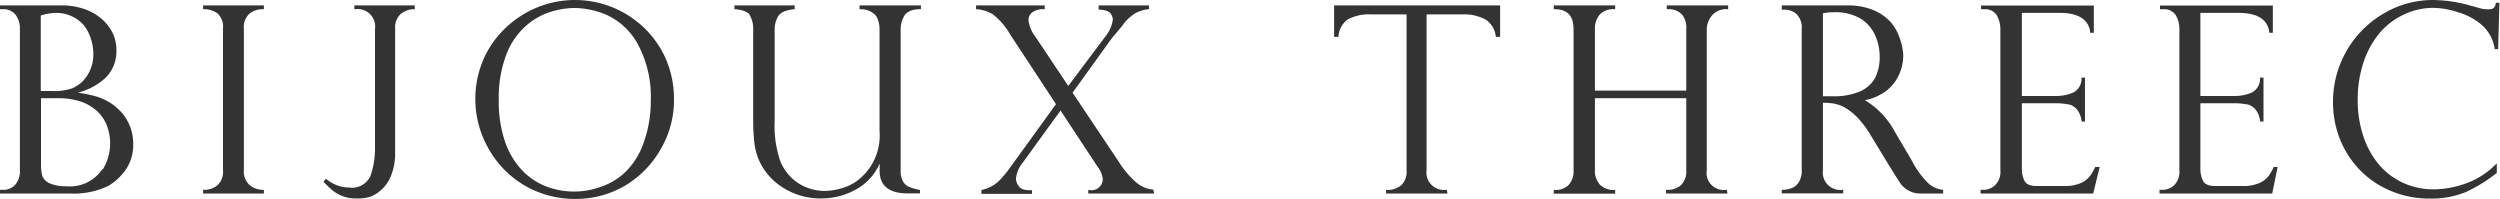 <svg xmlns="http://www.w3.org/2000/svg" viewBox="0 0 203.6 16.17"><defs><style>.cls-1{fill:#333;}</style></defs><g id="PH"><path class="cls-1" d="M10.71,10.66a3.77,3.77,0,0,0-.44-1,3.54,3.54,0,0,0-.69-.82,4,4,0,0,0-1-.69,4.87,4.87,0,0,0-1.15-.4c-.35-.08-.71-.15-1.09-.2A5.25,5.25,0,0,0,8.57,6.36a3,3,0,0,0,.91-2.27,3.17,3.17,0,0,0-.31-1.41,3.67,3.67,0,0,0-.9-1.15A4.27,4.27,0,0,0,6.85.73,5.6,5.6,0,0,0,5,.44H0V.75H.25a1.23,1.23,0,0,1,1,.43A1.83,1.83,0,0,1,1.62,2.4V13.86a1.68,1.68,0,0,1-.4,1.21,1.31,1.31,0,0,1-.95.39H0v.3H5.75a6.42,6.42,0,0,0,3.07-.62,4.56,4.56,0,0,0,1.41-1.31,3.53,3.53,0,0,0,.62-2.08A4,4,0,0,0,10.71,10.66ZM3.32,1.26A4.66,4.66,0,0,1,4.6,1.05a2.89,2.89,0,0,1,1.21.26,2.85,2.85,0,0,1,1,.73A3.19,3.19,0,0,1,7.38,3.1,3.9,3.9,0,0,1,7.6,4.37a3.13,3.13,0,0,1-.32,1.47,3.06,3.06,0,0,1-.66.89,3.68,3.68,0,0,1-.68.44,4.3,4.3,0,0,1-1.7.24H3.32Zm5,12.54a3.19,3.19,0,0,1-2.92,1.37A3.25,3.25,0,0,1,4,14.91a1.1,1.1,0,0,1-.56-.6,3.7,3.7,0,0,1-.1-.89V8H4.81a5.65,5.65,0,0,1,1.73.26A3.76,3.76,0,0,1,7.85,9a3.18,3.18,0,0,1,.82,1.14,4.07,4.07,0,0,1-.3,3.66Z"/><path class="cls-1" d="M21.49,15.76H16.54v-.3h.07a1.7,1.7,0,0,0,1.1-.37,1.49,1.49,0,0,0,.45-1.23V2.33a1.46,1.46,0,0,0-.45-1.24,1.87,1.87,0,0,0-1.1-.34h-.07V.44h4.95V.75h-.07a1.69,1.69,0,0,0-1.11.37,1.47,1.47,0,0,0-.45,1.21V13.86a1.46,1.46,0,0,0,.48,1.22,1.7,1.7,0,0,0,1.08.38h.07Z"/><path class="cls-1" d="M29,16.16a2.82,2.82,0,0,1-1.13-.2,2.89,2.89,0,0,1-.83-.49,7.34,7.34,0,0,1-.7-.68l0,0,.19-.21.05,0a2.86,2.86,0,0,0,1.85.69,1.64,1.64,0,0,0,1.74-.94,6.92,6.92,0,0,0,.37-2.4V2.38A1.43,1.43,0,0,0,28.92.75h-.06V.44h4.92V.75h-.06a1.7,1.7,0,0,0-1.1.4,1.53,1.53,0,0,0-.44,1.23v10a4.91,4.91,0,0,1-.29,1.81,3.06,3.06,0,0,1-.76,1.2,2.82,2.82,0,0,1-1,.64A3.59,3.59,0,0,1,29,16.16Z"/><path class="cls-1" d="M54.24,4.83a8,8,0,0,0-1.8-2.58A8.14,8.14,0,0,0,46.83,0a8.17,8.17,0,0,0-5.69,2.31,7.72,7.72,0,0,0-1.79,2.58,8.15,8.15,0,0,0,.44,7.22,8,8,0,0,0,2.94,3,8.11,8.11,0,0,0,4.12,1.09,7.9,7.9,0,0,0,4.07-1.09,8.15,8.15,0,0,0,2.91-3,7.88,7.88,0,0,0,1.06-4A8.26,8.26,0,0,0,54.24,4.83ZM52.39,11.7A6.05,6.05,0,0,1,50.94,14a5.33,5.33,0,0,1-2,1.21,6.36,6.36,0,0,1-4.39,0,5.47,5.47,0,0,1-2-1.31,6.47,6.47,0,0,1-1.42-2.36,10.2,10.2,0,0,1-.51-3.39,9.87,9.87,0,0,1,.62-3.72,5.92,5.92,0,0,1,1.59-2.32,5.43,5.43,0,0,1,2-1.14,6.69,6.69,0,0,1,2-.32,6.91,6.91,0,0,1,2.61.58,5.52,5.52,0,0,1,2.45,2.27A9,9,0,0,1,53,8.16,9.92,9.92,0,0,1,52.39,11.7Z"/><path class="cls-1" d="M66.93,16.16a5.66,5.66,0,0,1-3-.78,5.14,5.14,0,0,1-1.92-1.93,5,5,0,0,1-.56-1.7,15.21,15.21,0,0,1-.11-1.82V2.38a2.2,2.2,0,0,0-.26-1.11C61,1,60.53.81,59.87.75h-.06V.44h4.91V.75h-.06c-.68.08-1.11.27-1.29.58a2.06,2.06,0,0,0-.28,1V9.81a8.85,8.85,0,0,0,.46,3.32A3.89,3.89,0,0,0,65,14.91a4,4,0,0,0,2.21.64,5.21,5.21,0,0,0,1.23-.19,4,4,0,0,0,1.33-.61,4.6,4.6,0,0,0,1.86-4.07V2.38a2.18,2.18,0,0,0-.28-1.09A1.66,1.66,0,0,0,70.05.75H70V.44h5V.75h-.07c-.67,0-1.11.22-1.29.55a2.09,2.09,0,0,0-.29,1.05V13.86a1.79,1.79,0,0,0,.19.91,1.05,1.05,0,0,0,.52.46,4.53,4.53,0,0,0,.86.24h0v.28H74c-.58,0-2.36,0-2.36-1.82v-.61a4.42,4.42,0,0,1-1.93,2.11A5.76,5.76,0,0,1,66.93,16.16Z"/><path class="cls-1" d="M94,15.76H88.63v-.29h.07a.91.91,0,0,0,1.11-.89,2,2,0,0,0-.42-1L86.37,9l-3.05,4.21a2.43,2.43,0,0,0-.58,1.35,1.11,1.11,0,0,0,.24.62c.15.22.49.33,1,.31h.07v.3H79.93v-.32h0a2.85,2.85,0,0,0,1.67-1,8.38,8.38,0,0,0,.68-.85L86,8.48,82.28,2.83a5.59,5.59,0,0,0-1.43-1.67,3,3,0,0,0-1.3-.41h-.06V.44h5.59V.75H85a1.42,1.42,0,0,0-1,.31.81.81,0,0,0-.24.57A2.69,2.69,0,0,0,84.33,3L87,7,90,3a2.82,2.82,0,0,0,.63-1.4.92.92,0,0,0-.2-.52c-.12-.17-.43-.27-.9-.3h-.06V.44h4.1V.75h-.06a3.05,3.05,0,0,0-1,.3,3.57,3.57,0,0,0-1.13,1.07c-.5.6-.78.93-.84,1L87.35,7.55l3.82,5.71a7.22,7.22,0,0,0,1.29,1.53,2.53,2.53,0,0,0,1,.57,3.4,3.4,0,0,0,.46.08h0Z"/><path class="cls-1" d="M117.88,15.76h-5v-.29H113a1.75,1.75,0,0,0,1.11-.38,1.5,1.5,0,0,0,.44-1.22V1.17h-3a3.6,3.6,0,0,0-1.82.43A1.89,1.89,0,0,0,109,3l0,0h-.35V.44h13.52V3h-.35V3A1.89,1.89,0,0,0,121,1.6a3.66,3.66,0,0,0-1.82-.43h-3V13.86a1.42,1.42,0,0,0,1.59,1.6h.06Z"/><path class="cls-1" d="M140.68,15.76h-5v-.3h.07a1.64,1.64,0,0,0,1.16-.39,1.58,1.58,0,0,0,.42-1.19V8h-7.44v5.87a1.62,1.62,0,0,0,.43,1.19,1.58,1.58,0,0,0,1.16.41h.06v.3h-5v-.3h.06a1.5,1.5,0,0,0,1.15-.41,1.65,1.65,0,0,0,.4-1.19V2.38c0-1.1-.51-1.63-1.55-1.63h-.06V.44h5V.75h-.06a1.5,1.5,0,0,0-1.21.45,1.78,1.78,0,0,0-.38,1.18v5h7.44v-5A1.75,1.75,0,0,0,137,1.2a1.48,1.48,0,0,0-1.19-.45h-.07V.44h5V.75h-.07a1.47,1.47,0,0,0-1.19.45A1.76,1.76,0,0,0,139,2.38V13.86a1.39,1.39,0,0,0,1.57,1.6h.07Z"/><path class="cls-1" d="M185.05,15.76h-9.18v-.3h.28a1.43,1.43,0,0,0,.91-.37,1.58,1.58,0,0,0,.43-1.23V2.42a2.26,2.26,0,0,0-.3-1.19,1.12,1.12,0,0,0-1-.48h-.28V.45h9.19V2.67h-.29V2.61c-.13-1-.94-1.56-2.48-1.56H179.2V7.82h2.71a3.68,3.68,0,0,0,1.45-.27,1.26,1.26,0,0,0,.7-1.17V6.32h.28V9.9h-.28V9.84a1.84,1.84,0,0,0-.33-.87,1.31,1.31,0,0,0-.49-.4,1.22,1.22,0,0,0-.42-.09,3.94,3.94,0,0,0-.77-.07H179.2v5.33a2.19,2.19,0,0,0,.22,1c.14.27.48.41,1,.41h2.26a3.1,3.1,0,0,0,1.31-.24,1.88,1.88,0,0,0,.8-.63,4,4,0,0,0,.38-.68l0,0h.32Z"/><path class="cls-1" d="M170.47,15.76H161.3v-.3h.27a1.36,1.36,0,0,0,.9-.37,1.51,1.51,0,0,0,.44-1.23V2.42a2.31,2.31,0,0,0-.3-1.19,1.12,1.12,0,0,0-1-.48h-.27V.45h9.18V2.67h-.29V2.61c-.13-1-.94-1.56-2.48-1.56h-3.09V7.82h2.71a3.68,3.68,0,0,0,1.45-.27,1.26,1.26,0,0,0,.7-1.17V6.32h.28V9.9h-.28V9.84a1.84,1.84,0,0,0-.33-.87,1.31,1.31,0,0,0-.49-.4,1.22,1.22,0,0,0-.42-.09,4,4,0,0,0-.78-.07h-2.84v5.33a2.19,2.19,0,0,0,.22,1c.14.27.48.41,1,.41h2.26a3.13,3.13,0,0,0,1.31-.24,1.88,1.88,0,0,0,.8-.63,4,4,0,0,0,.38-.68l0,0H171Z"/><path class="cls-1" d="M197.89,16.17a8,8,0,0,1-3.29-.67,7.5,7.5,0,0,1-2.53-1.78,7.81,7.81,0,0,1-1.56-2.53A8.17,8.17,0,0,1,190,8.3a8.32,8.32,0,0,1,4.09-7.18A7.88,7.88,0,0,1,198.15,0,11.67,11.67,0,0,1,201,.4l1.07.3a2.67,2.67,0,0,0,.51.06c.32,0,.44-.05.5-.1a.71.71,0,0,0,.18-.39V.22h.29L203.45,4h-.29V3.92a3.22,3.22,0,0,0-1-1.85A5.16,5.16,0,0,0,200.19,1a6.81,6.81,0,0,0-2-.36,5.58,5.58,0,0,0-2.43.55,5.76,5.76,0,0,0-2,1.54,7.4,7.4,0,0,0-1.29,2.39,9.59,9.59,0,0,0-.46,3,9.29,9.29,0,0,0,.45,2.94,6.86,6.86,0,0,0,1.29,2.35,5.66,5.66,0,0,0,2,1.5,6,6,0,0,0,2.49.51,7.89,7.89,0,0,0,2.52-.46,6.48,6.48,0,0,0,2.47-1.55l.11-.11v.78l0,0a12.39,12.39,0,0,1-2.52,1.56A7.3,7.3,0,0,1,197.89,16.17Z"/><path class="cls-1" d="M158.25,15.76H156.5a2,2,0,0,1-1.79-.91l-.53-.83-1.83-3a7.7,7.7,0,0,0-1.11-1.48,4.8,4.8,0,0,0-1.05-.81,3,3,0,0,0-.87-.3,5.43,5.43,0,0,0-.86-.06v5.49a1.42,1.42,0,0,0,1.59,1.6h.06v.29h-5v-.29h.07a2.12,2.12,0,0,0,.78-.16,1.17,1.17,0,0,0,.55-.49,1.74,1.74,0,0,0,.22-1V2.38a1.53,1.53,0,0,0-.42-1.23,1.4,1.4,0,0,0-.93-.36h-.27V.44h5.33a5.39,5.39,0,0,1,2.17.4,3.88,3.88,0,0,1,1.4,1,3.83,3.83,0,0,1,.71,1.29A4.51,4.51,0,0,1,155,4.49a3.77,3.77,0,0,1-.35,1.61,3.43,3.43,0,0,1-1.08,1.33,4.21,4.21,0,0,1-1.69.73,6.65,6.65,0,0,1,2.44,2.58l1.37,2.32A7,7,0,0,0,157.12,15a2.1,2.1,0,0,0,1.07.45h.06Zm-9.79-7.92h.8a5.32,5.32,0,0,0,2.2-.39,2.57,2.57,0,0,0,1.24-1.09,3.71,3.71,0,0,0,.38-1.75,4.2,4.2,0,0,0-.35-1.69,3.12,3.12,0,0,0-1.16-1.38A4,4,0,0,0,149.34,1a4.26,4.26,0,0,0-.88.08Z"/></g></svg>